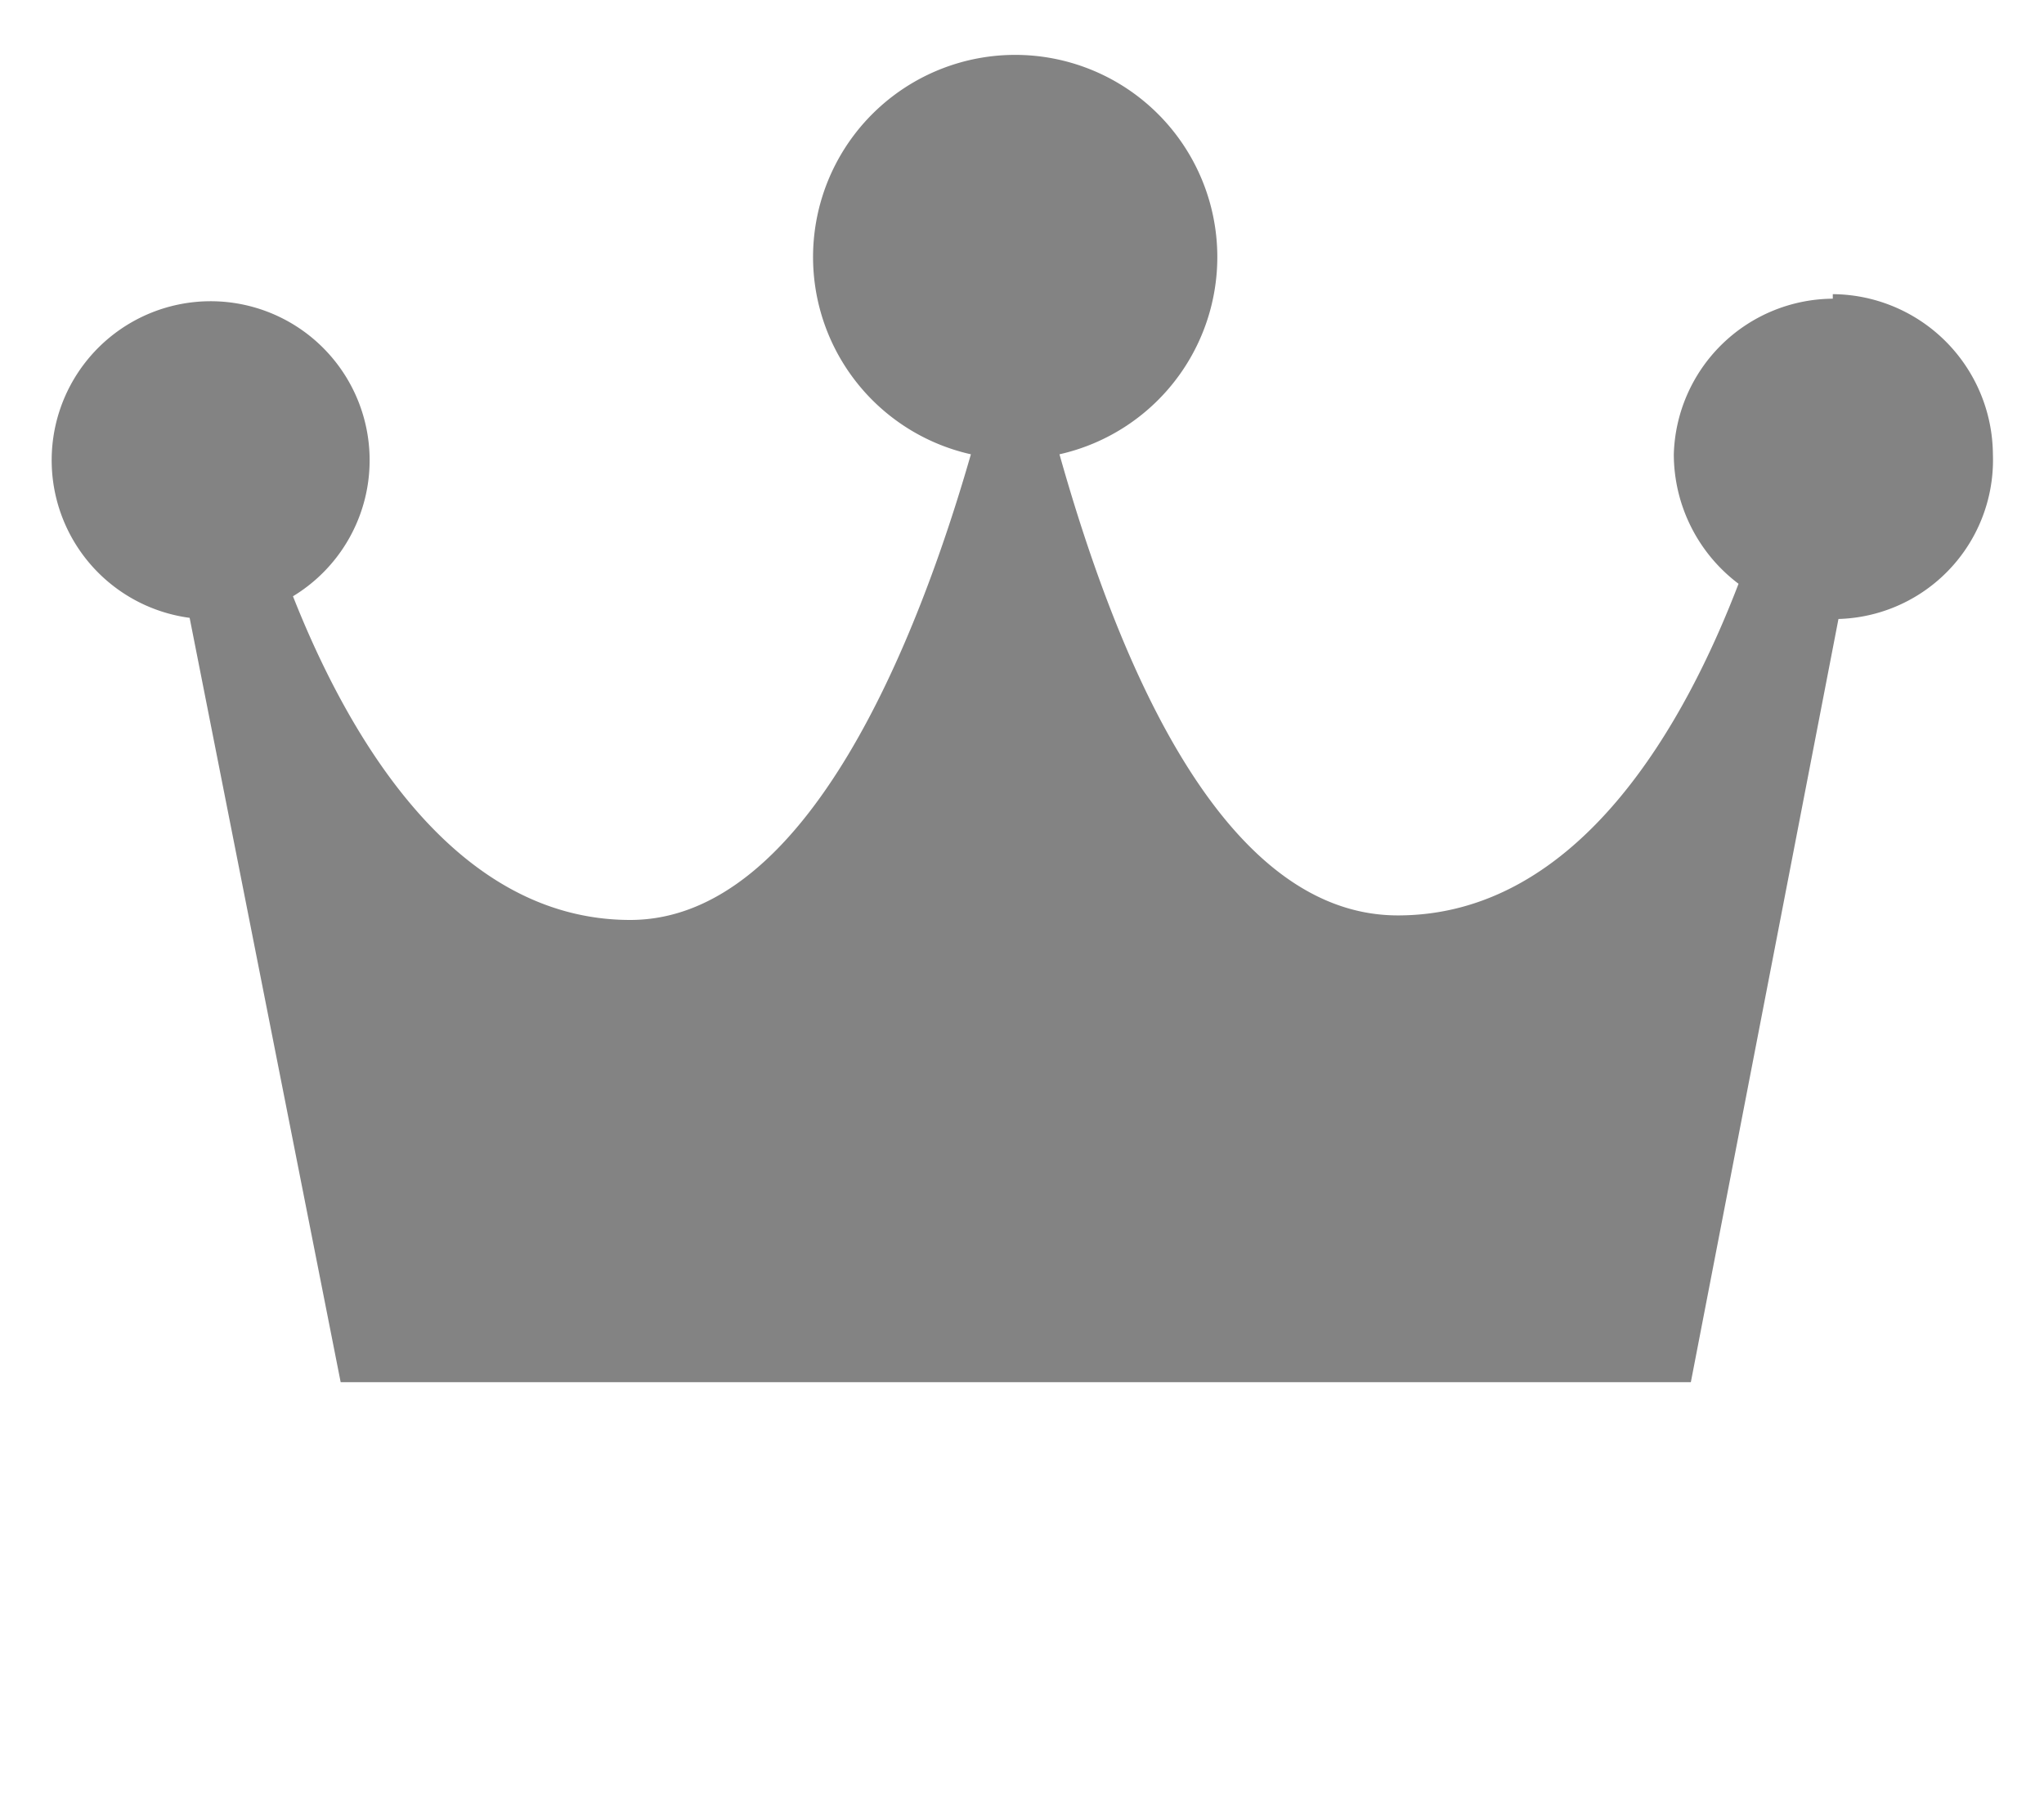<svg id="圖層_1" data-name="圖層 1" xmlns="http://www.w3.org/2000/svg" viewBox="0 0 18 16"><defs><style>.cls-1{fill:#838383;}</style></defs><title>icon-member-privilege</title><path class="cls-1" d="M16.14,2.63A1.41,1.41,0,0,0,14.74,4a1.43,1.43,0,0,0,.57,1.14c-.46,1.2-1.39,2.92-3,2.92S9.79,5.63,9.33,4a1.78,1.78,0,1,0-.78,0c-.46,1.6-1.43,4.1-3,4.1S3.05,6.44,2.58,5.25a1.4,1.4,0,1,0-.91.19L3,12.17H14.89l1.3-6.72A1.4,1.4,0,0,0,17.55,4a1.42,1.42,0,0,0-1.41-1.41Z"/></svg>